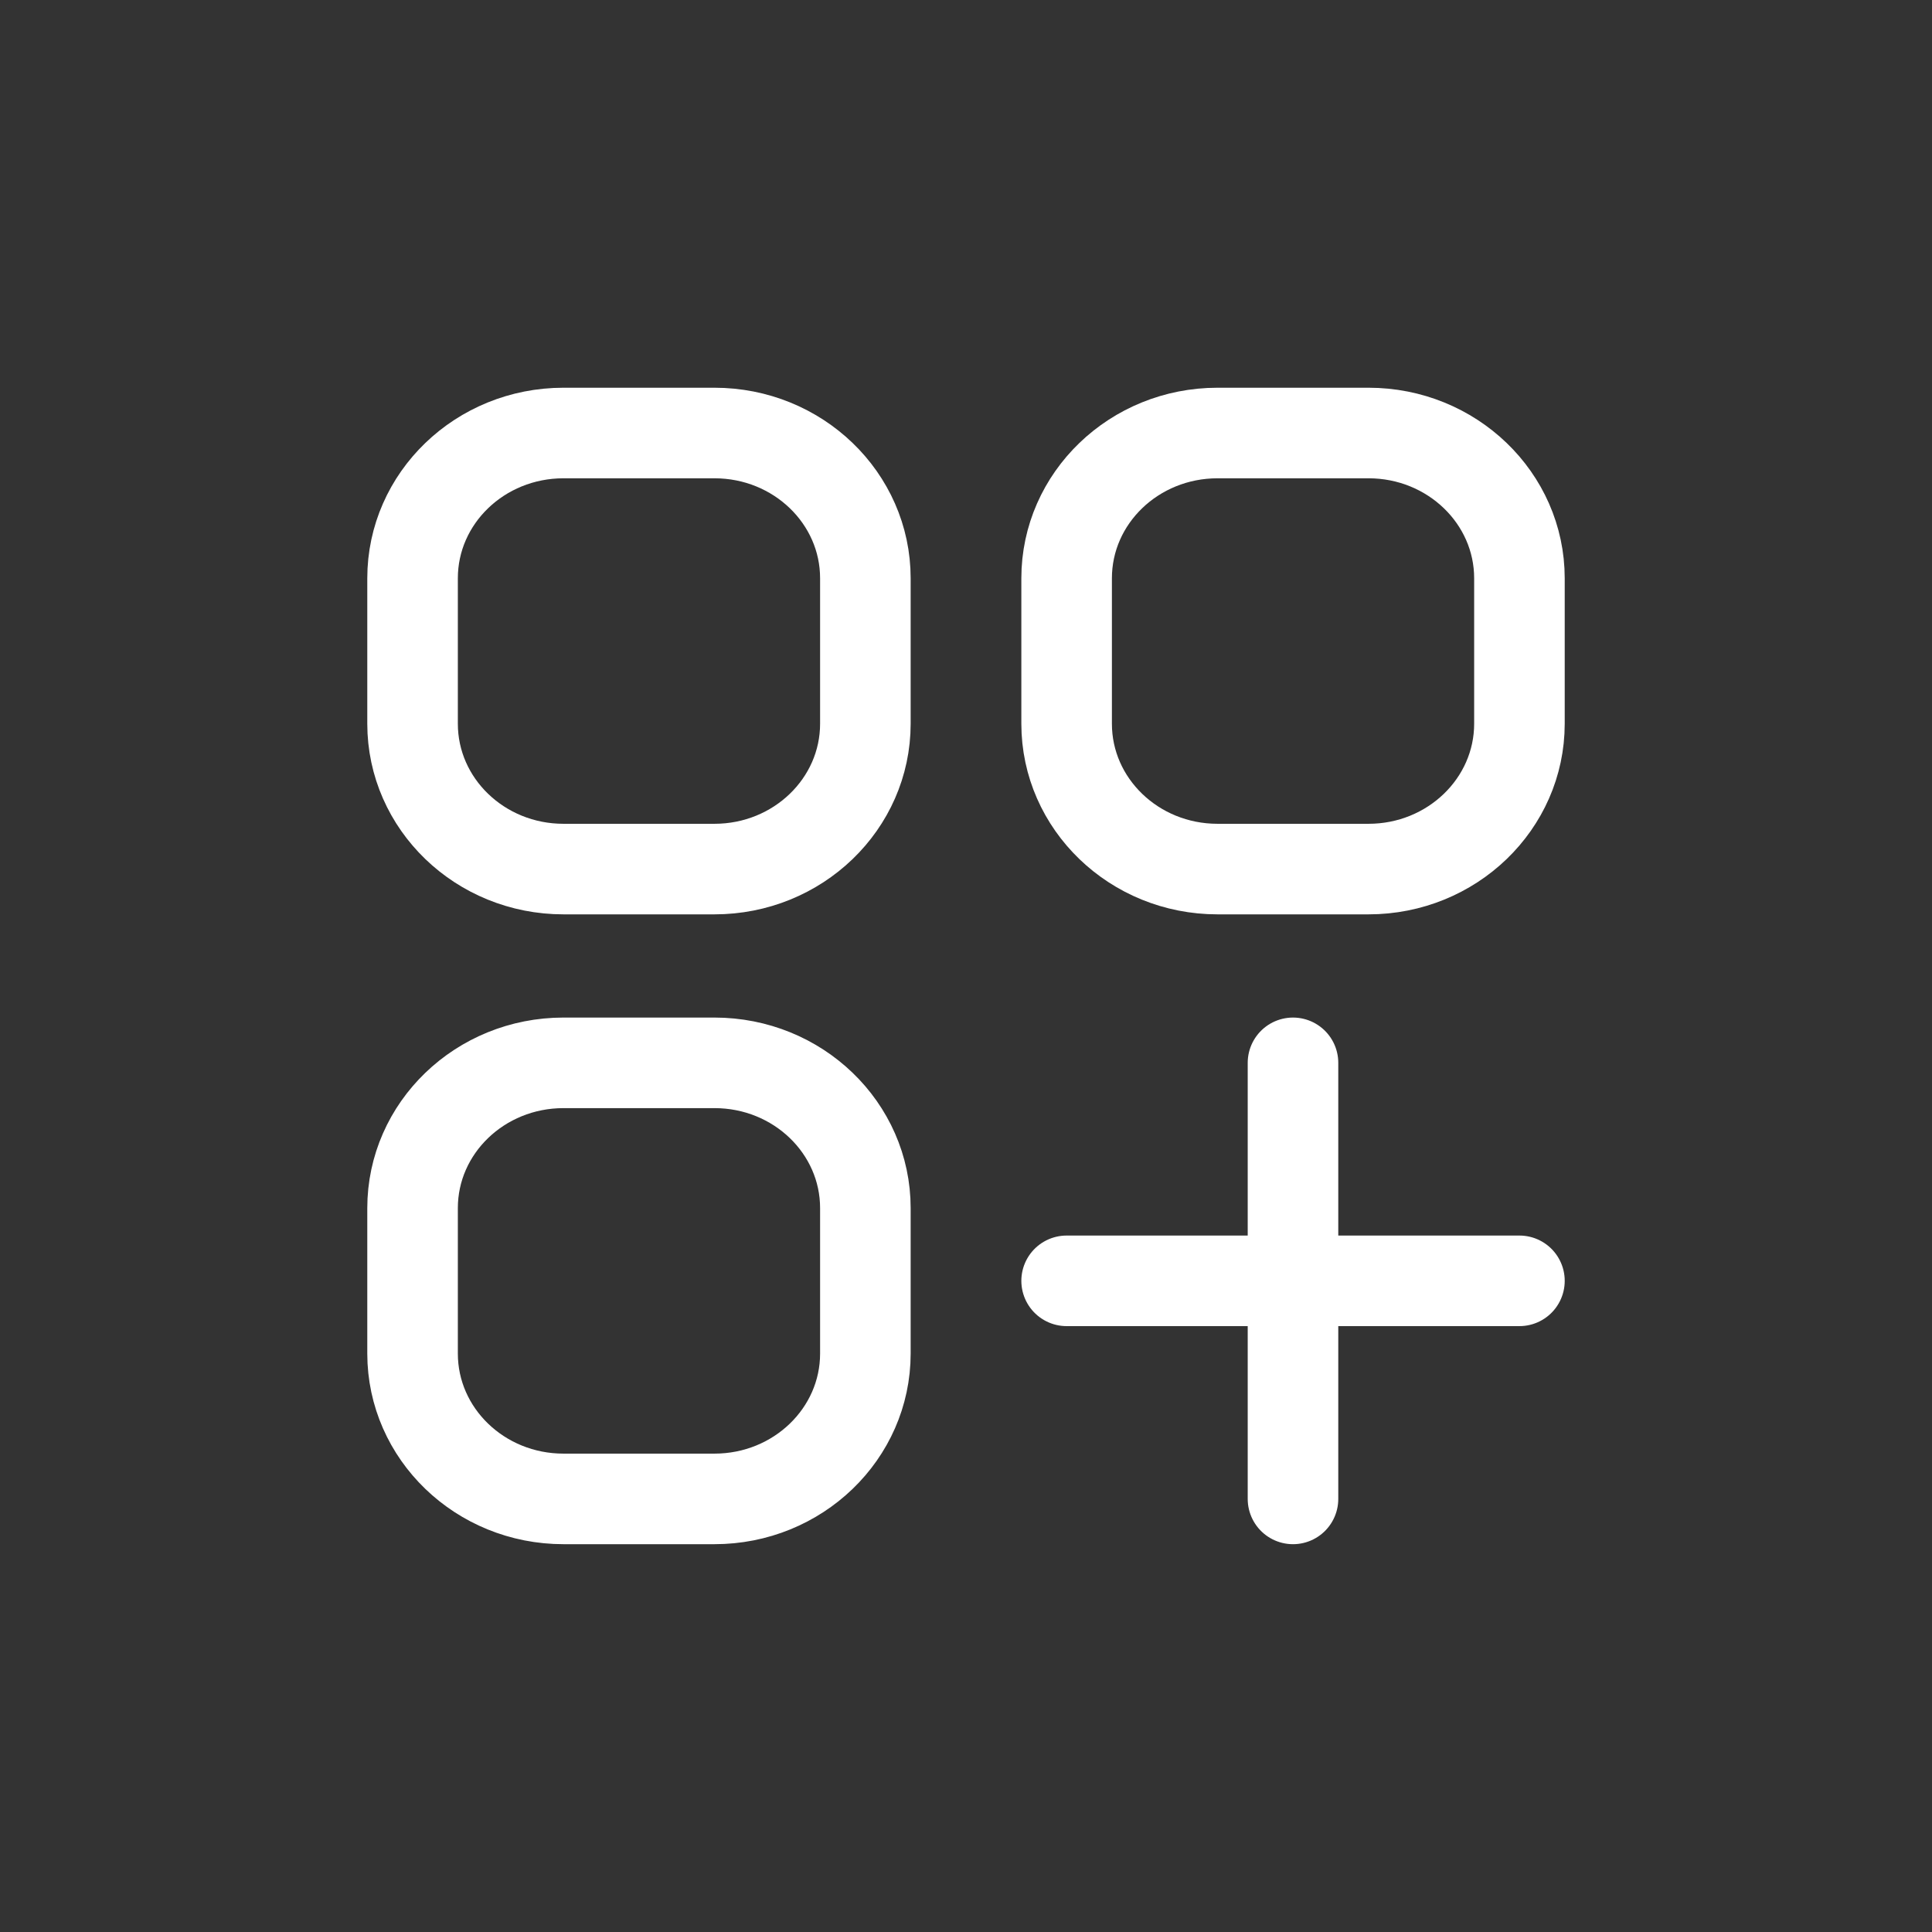 <svg width="24" height="24" viewBox="0 0 24 24" fill="none" xmlns="http://www.w3.org/2000/svg">
<rect x="0" y="0" width="24" height="24" fill="#333333" stroke="none"/>
<path d="M13.25 15.911H16.062M16.062 15.911H18.875M16.062 15.911V13.203M16.062 15.911V18.62M7 10.796H8.875C9.911 10.796 10.75 9.987 10.75 8.99V7.184C10.75 6.187 9.911 5.379 8.875 5.379L7 5.379C5.964 5.379 5.125 6.187 5.125 7.184L5.125 8.99C5.125 9.987 5.964 10.796 7 10.796ZM7 18.62H8.875C9.911 18.62 10.75 17.811 10.75 16.814V15.008C10.75 14.011 9.911 13.203 8.875 13.203H7C5.964 13.203 5.125 14.011 5.125 15.008V16.814C5.125 17.811 5.964 18.62 7 18.62ZM15.125 10.796H17C18.035 10.796 18.875 9.987 18.875 8.99V7.184C18.875 6.187 18.035 5.379 17 5.379H15.125C14.089 5.379 13.25 6.187 13.25 7.184V8.99C13.25 9.987 14.089 10.796 15.125 10.796Z" stroke="white" stroke-width="1.125" stroke-linecap="round" stroke-linejoin="round"/>
</svg>
